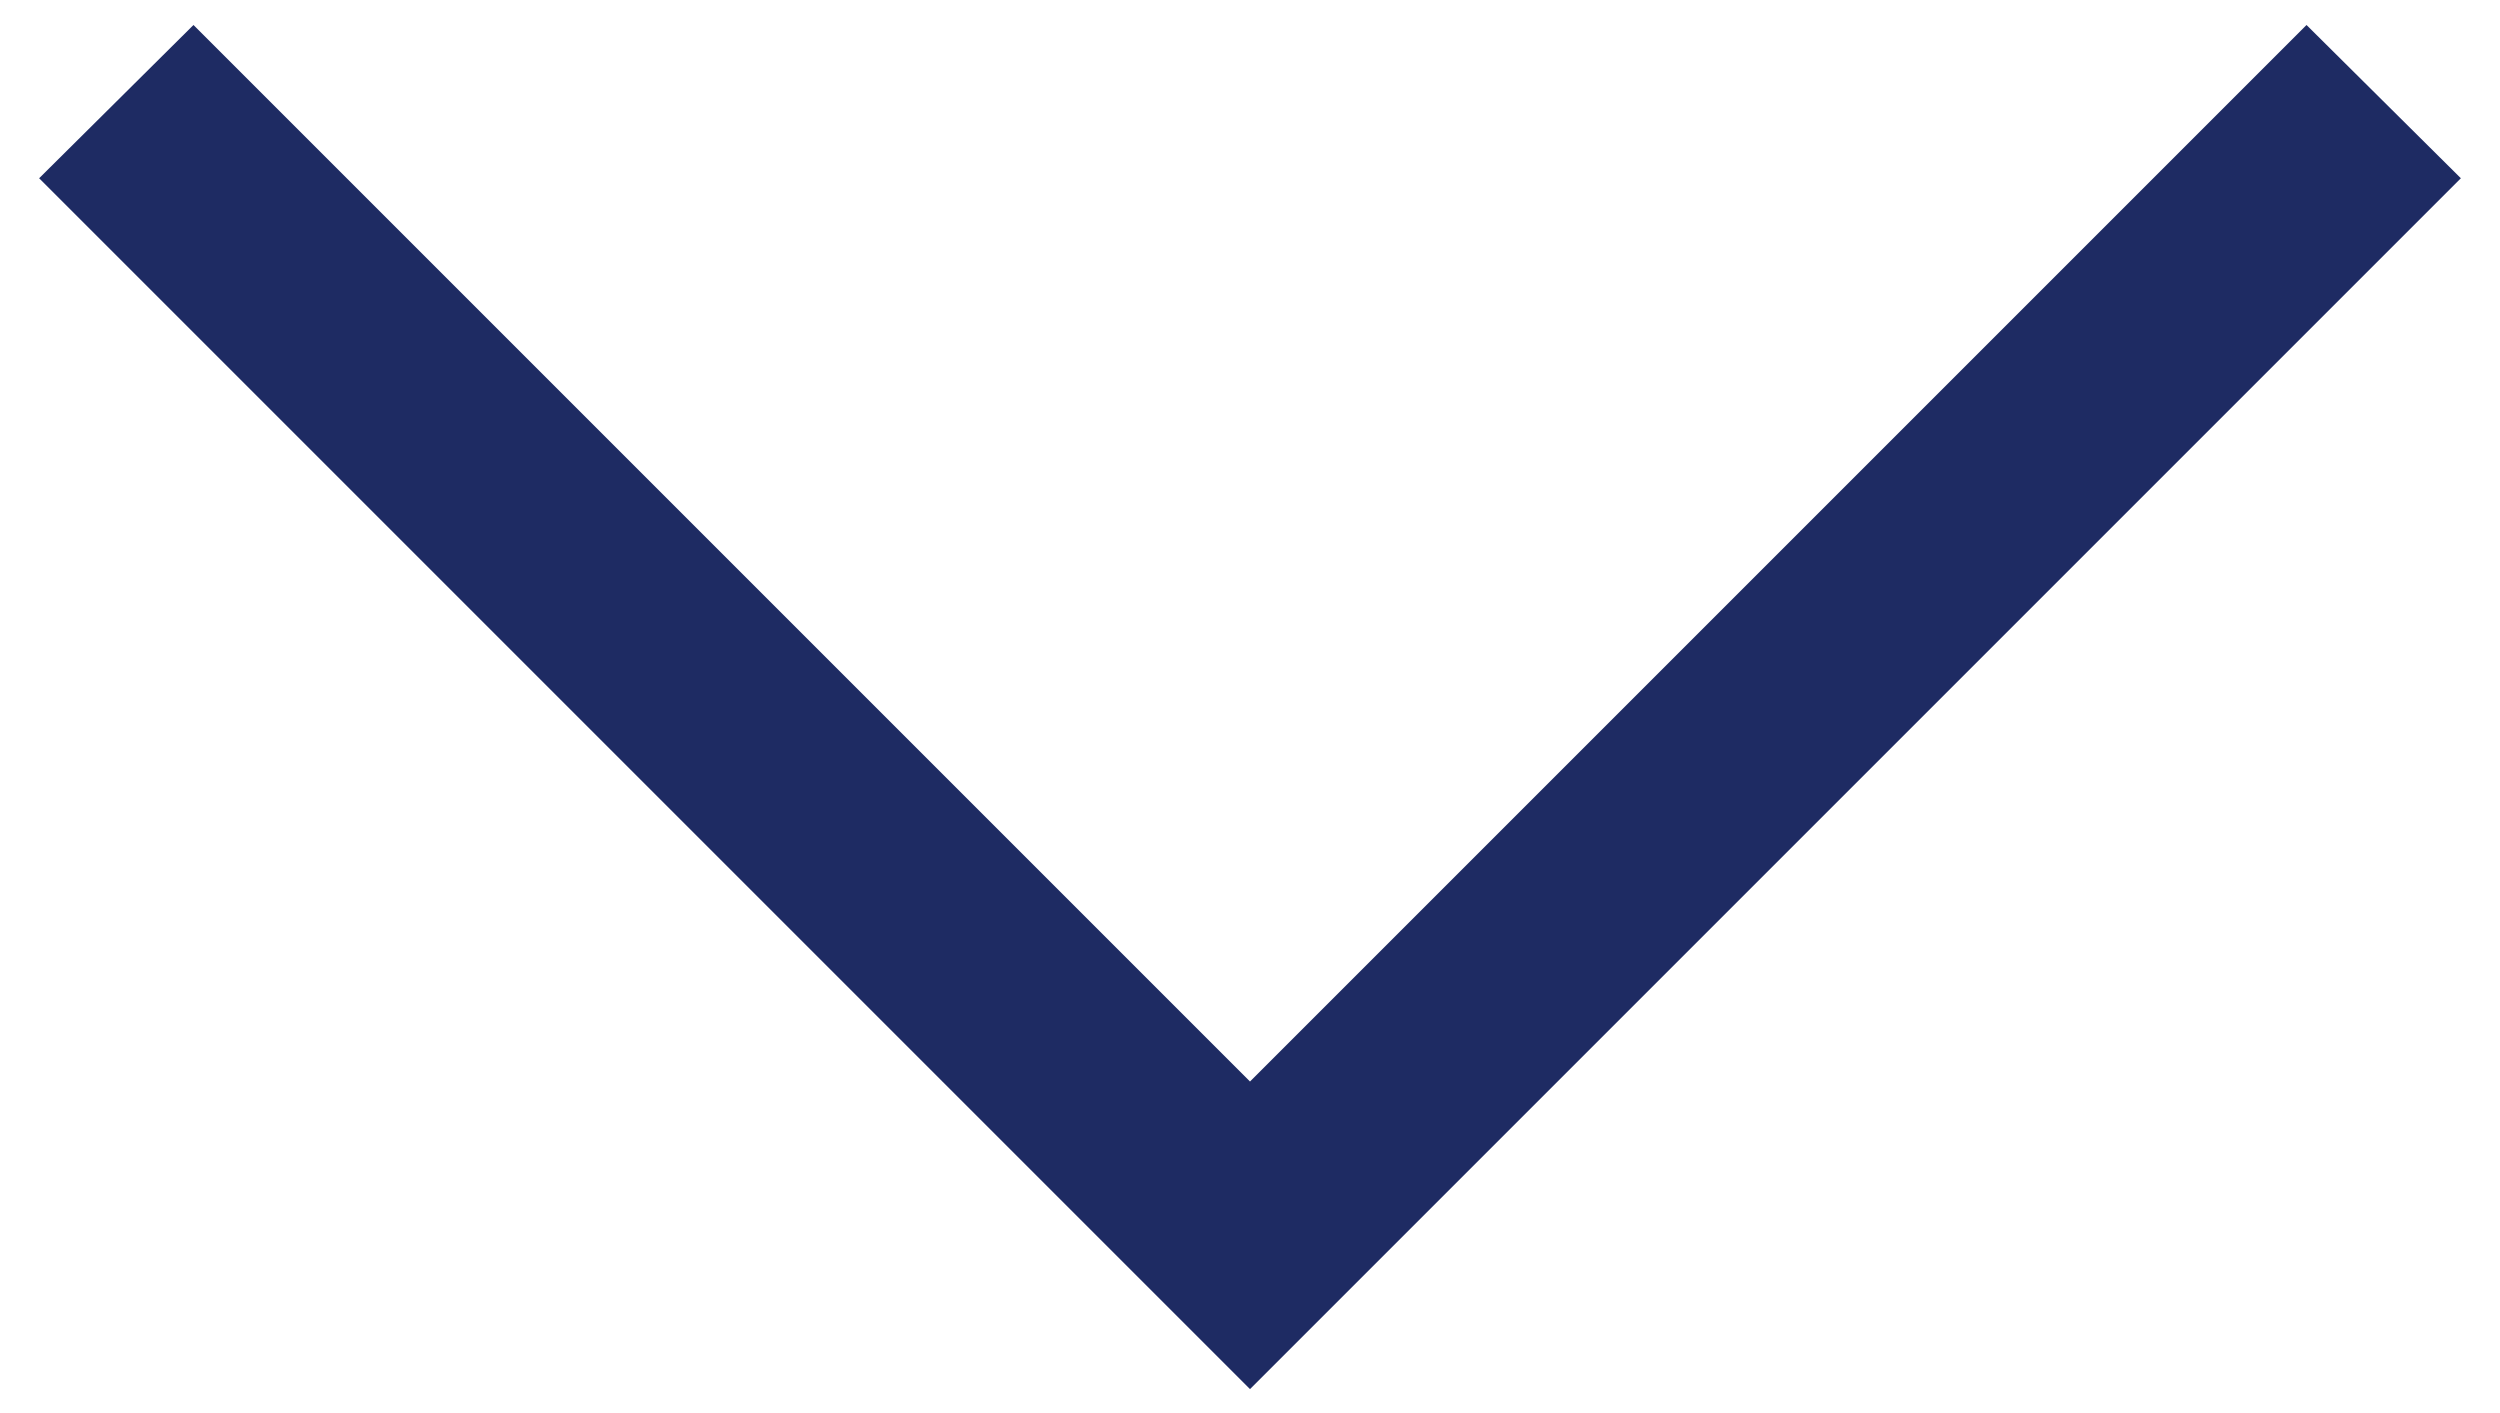 <svg id="レイヤー_1" data-name="レイヤー 1" xmlns="http://www.w3.org/2000/svg" width="23" height="13" viewBox="0 0 23 13"><defs><style>.cls-1{fill:#1e2b63;}</style></defs><title>chev--down-s</title><polygon class="cls-1" points="11.5 12.78 0.36 1.64 1.78 0.23 11.5 9.95 21.22 0.23 22.64 1.64 11.5 12.78"/></svg>

